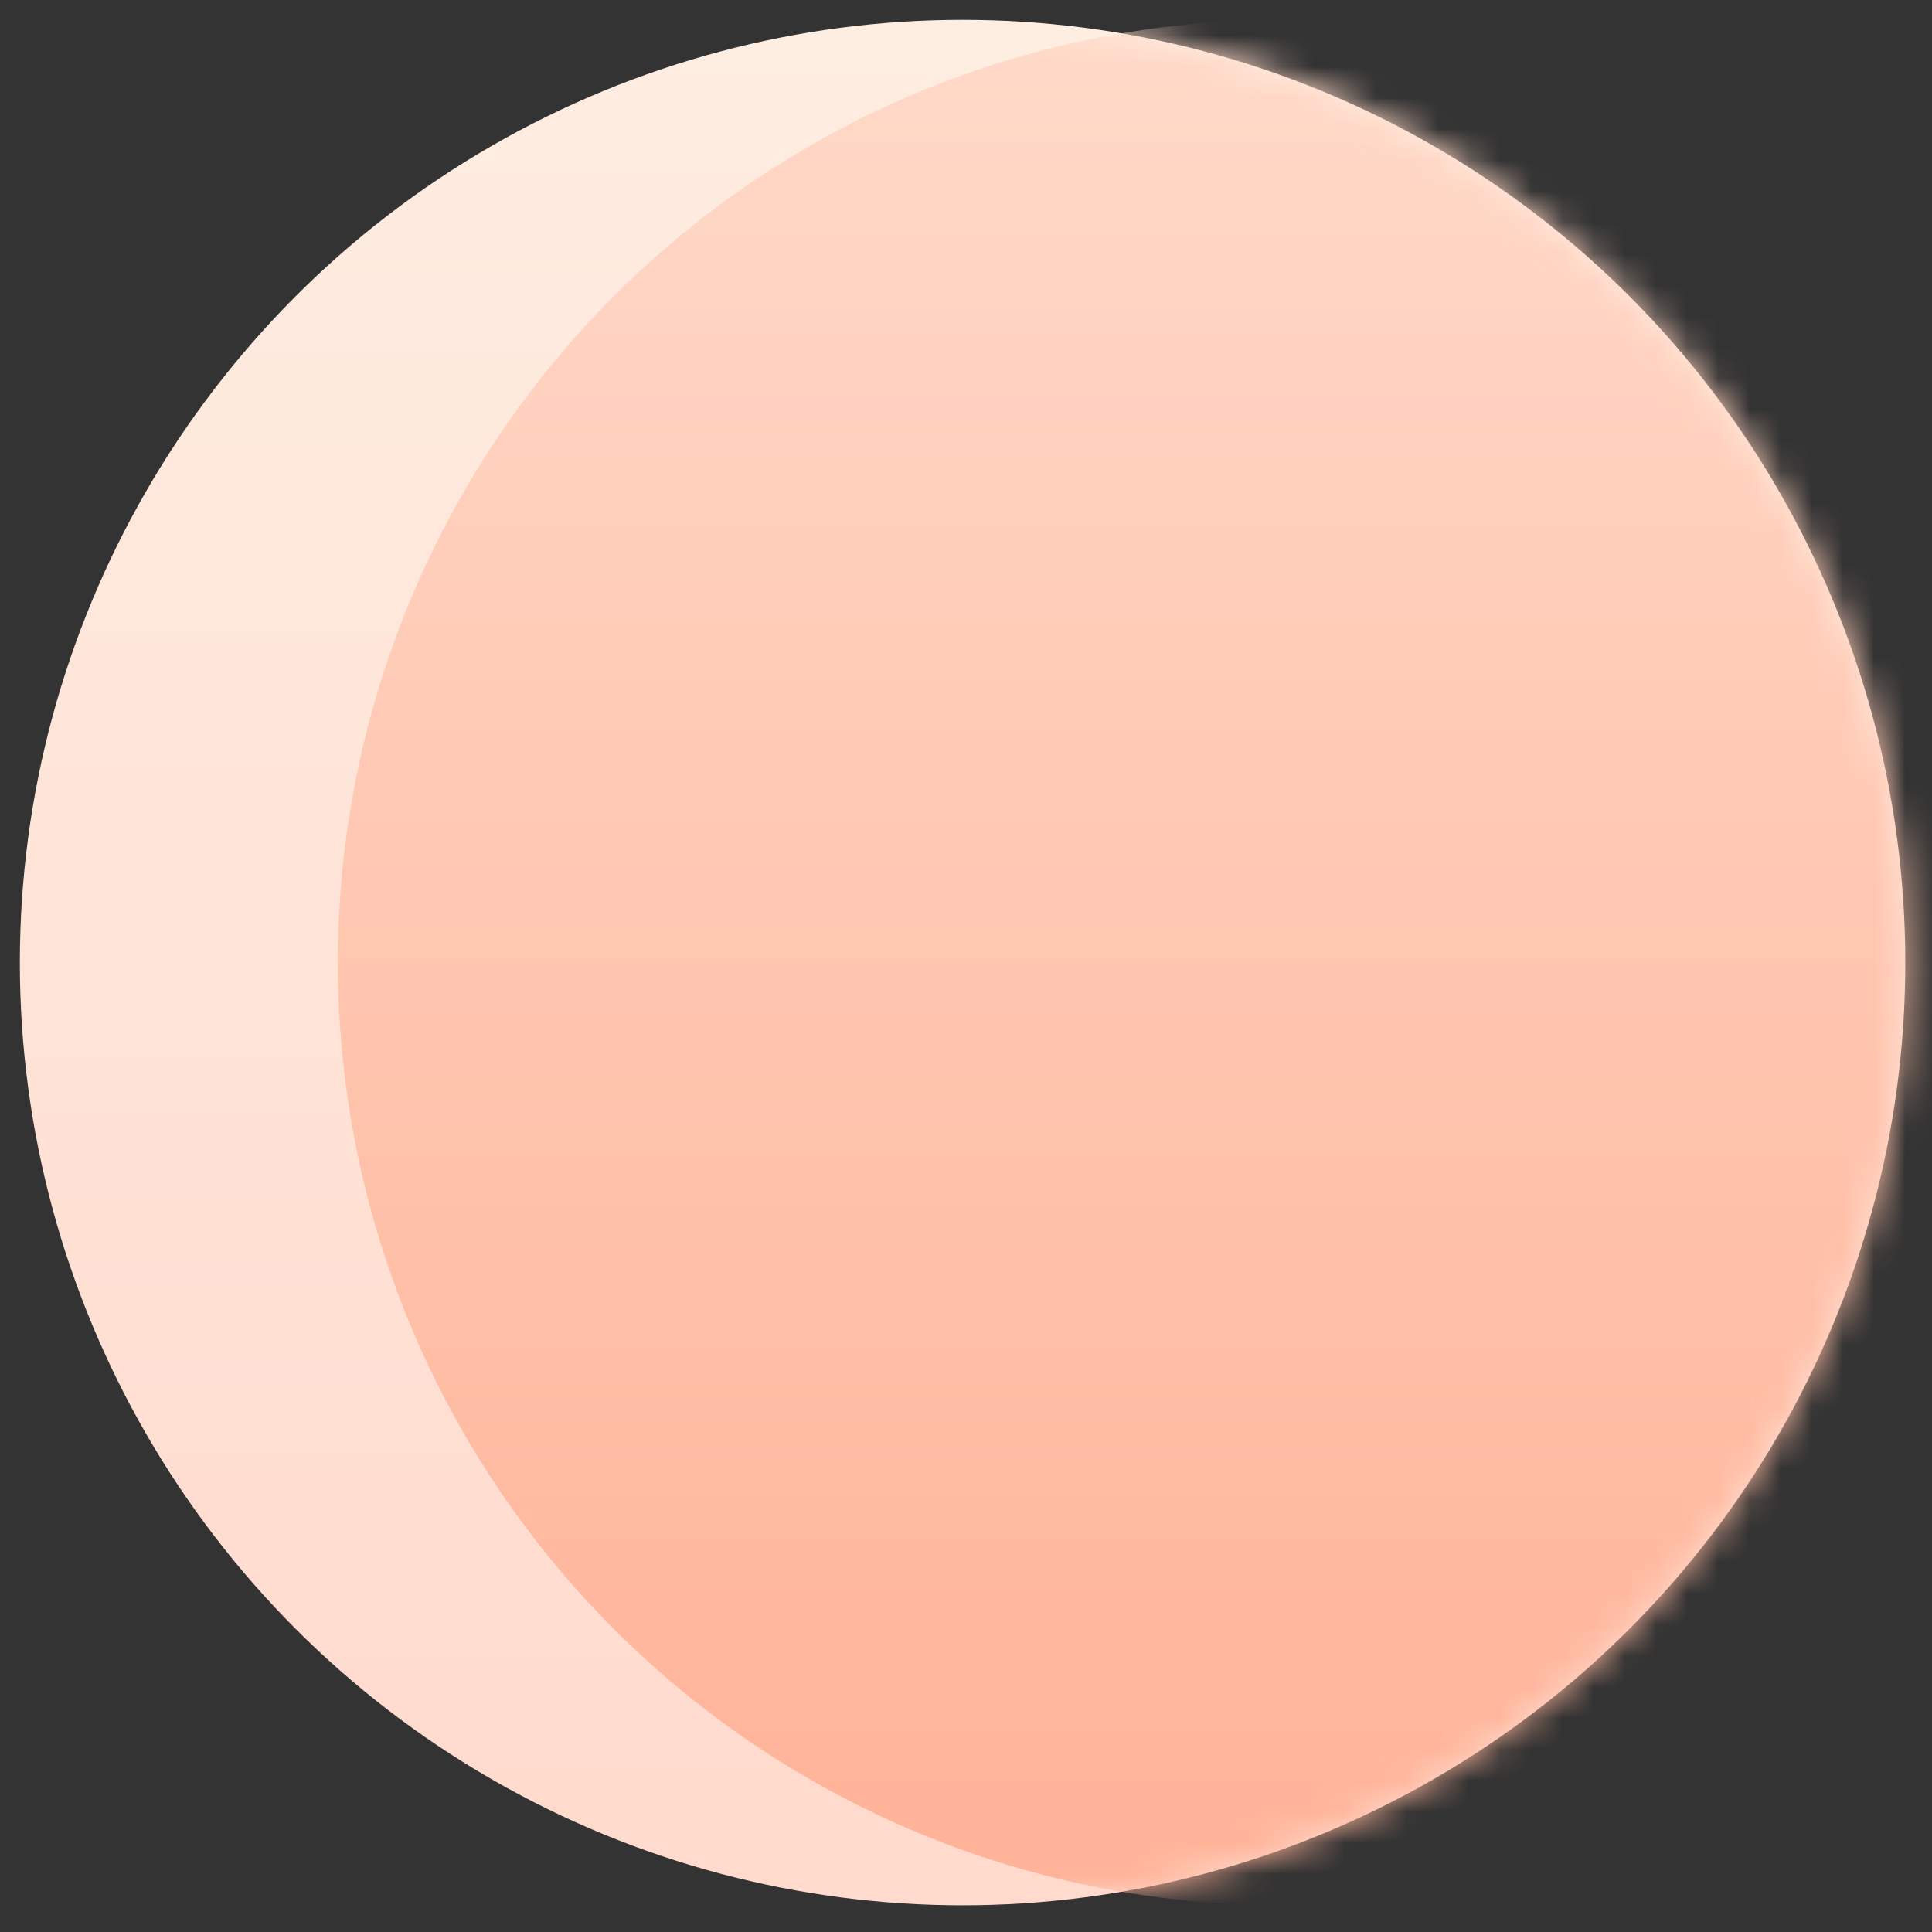 <?xml version="1.0" encoding="UTF-8"?>
<svg width="62px" height="62px" viewBox="0 0 62 62" version="1.1" xmlns="http://www.w3.org/2000/svg" xmlns:xlink="http://www.w3.org/1999/xlink">
    <rect x="0" y="0" width="62" height="62" fill="#333333" stroke="none"/>
    <title>moon</title>
    <defs>
        <linearGradient x1="50%" y1="0%" x2="50%" y2="100%" id="linearGradient-1">
            <stop stop-color="#FEEDE1" offset="0%"></stop>
            <stop stop-color="#FFDACD" offset="100%"></stop>
        </linearGradient>
        <circle id="path-2" cx="30.253" cy="30.253" r="30.253"></circle>
        <linearGradient x1="50%" y1="0%" x2="50%" y2="100%" id="linearGradient-4">
            <stop stop-color="#FFD9C8" offset="0%"></stop>
            <stop stop-color="#FFB297" offset="100%"></stop>
        </linearGradient>
    </defs>
    <g id="Symbols" stroke="none" stroke-width="1" fill="none" fill-rule="evenodd">
        <g id="image-/-test" transform="translate(-694, -149)">
            <g id="Left-side-image" transform="translate(-516, -478)">
                <g id="moon" transform="translate(1210, 627)">
                    <g id="Group-34" transform="translate(0.637, 0.637)">
                        <mask id="mask-3" fill="white">
                            <use xlink:href="#path-2"></use>
                        </mask>
                        <use id="Mask" fill="url(#linearGradient-1)" xlink:href="#path-2"></use>
                        <circle id="Oval" fill="url(#linearGradient-4)" mask="url(#mask-3)" cx="40.459" cy="30.253" r="30.253"></circle>
                    </g>
                </g>
            </g>
        </g>
    </g>
</svg>